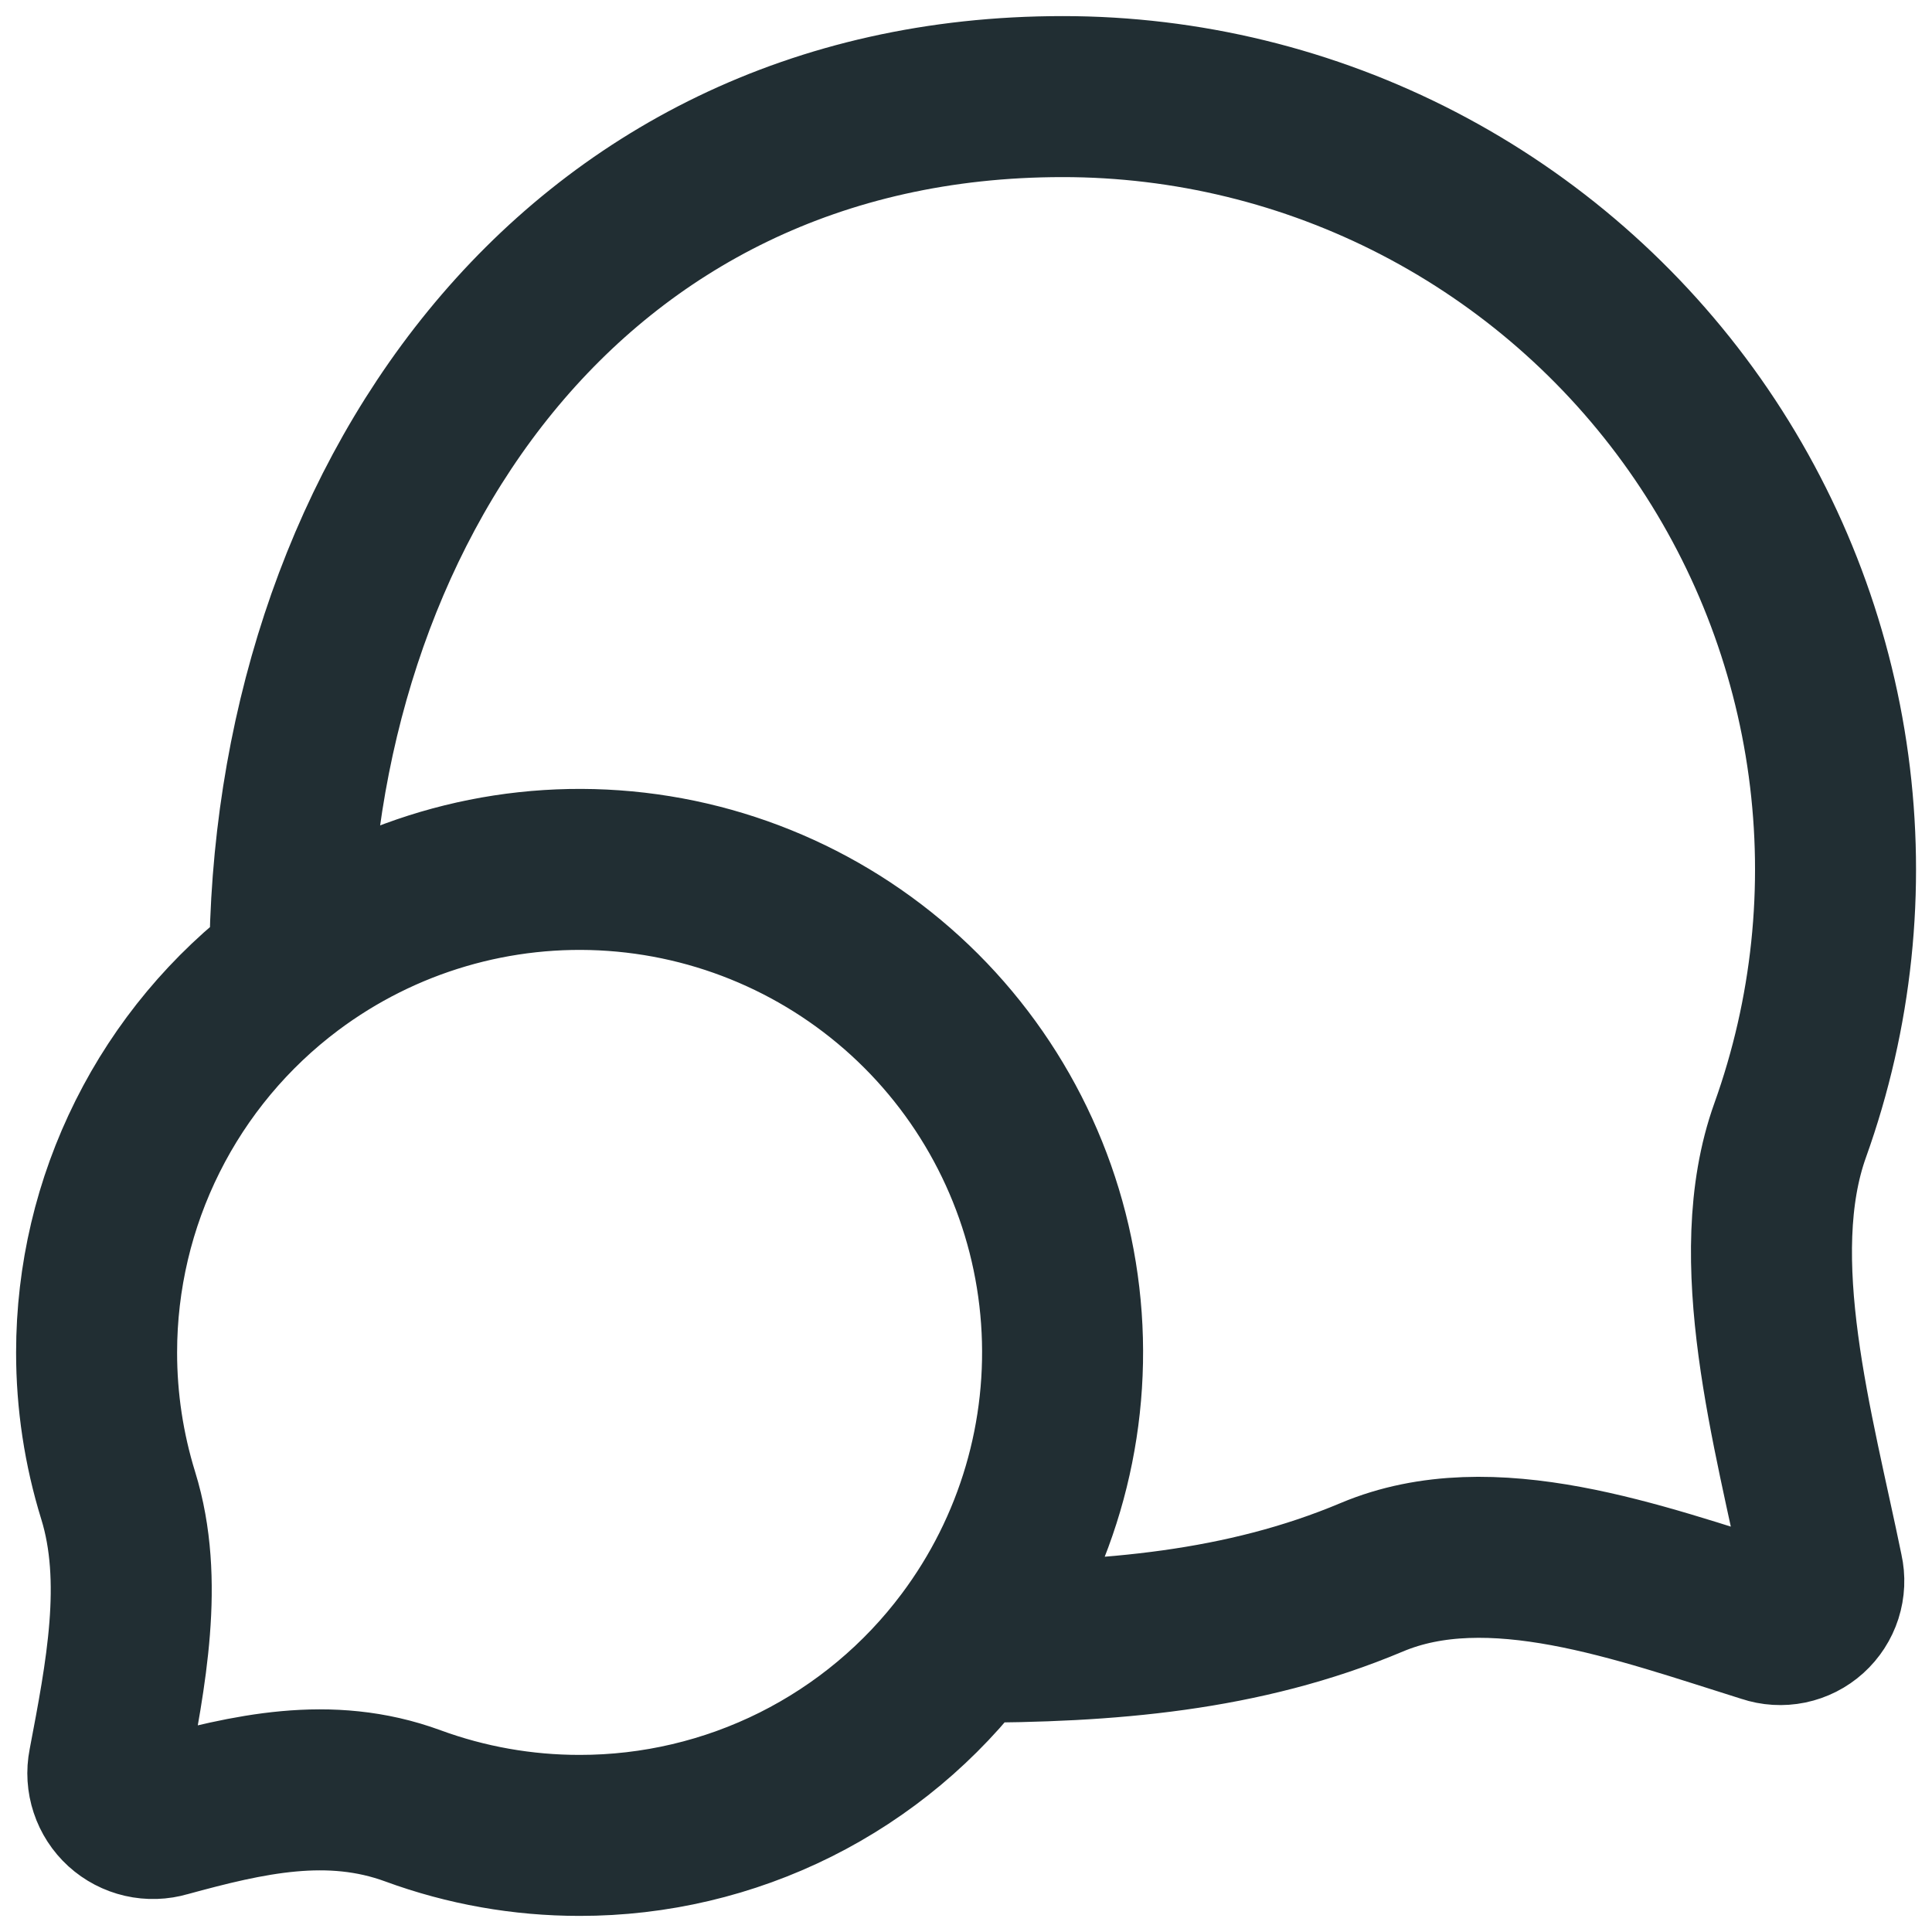<svg width="60" height="60" viewBox="0 0 60 60" fill="none" xmlns="http://www.w3.org/2000/svg">
<path d="M9 30C11.889 27.834 15.462 26.782 19.063 27.038C22.665 27.294 26.053 28.84 28.607 31.393C31.16 33.947 32.706 37.335 32.962 40.937C33.218 44.538 32.166 48.111 30 51M9 30C7.137 31.397 5.625 33.209 4.584 35.292C3.542 37.375 3 39.671 3 42C2.999 43.508 3.226 45.008 3.672 46.449C4.488 49.089 3.9 52.029 3.375 54.801C3.328 55.038 3.344 55.283 3.42 55.512C3.495 55.741 3.629 55.947 3.807 56.11C3.986 56.272 4.203 56.386 4.439 56.44C4.674 56.494 4.919 56.486 5.151 56.418C7.695 55.722 10.224 55.128 12.822 56.082C14.48 56.691 16.233 57.001 18 57C20.329 57.002 22.627 56.461 24.71 55.42C26.793 54.378 28.604 52.865 30 51M9 30C9 15.945 17.625 3 33 3C36.849 2.999 40.641 3.924 44.058 5.697C47.474 7.47 50.414 10.038 52.63 13.185C54.845 16.332 56.271 19.966 56.787 23.781C57.304 27.595 56.895 31.477 55.596 35.1C54.168 39.078 55.707 44.406 56.607 48.804C56.66 49.038 56.649 49.282 56.576 49.511C56.503 49.739 56.37 49.944 56.192 50.105C56.014 50.266 55.796 50.376 55.561 50.425C55.326 50.473 55.082 50.459 54.855 50.382C50.919 49.152 46.299 47.424 42.6 48.984C38.598 50.67 34.392 51 30 51" stroke="#212E33" stroke-width="5" stroke-linecap="round" stroke-linejoin="round"/>
</svg>

